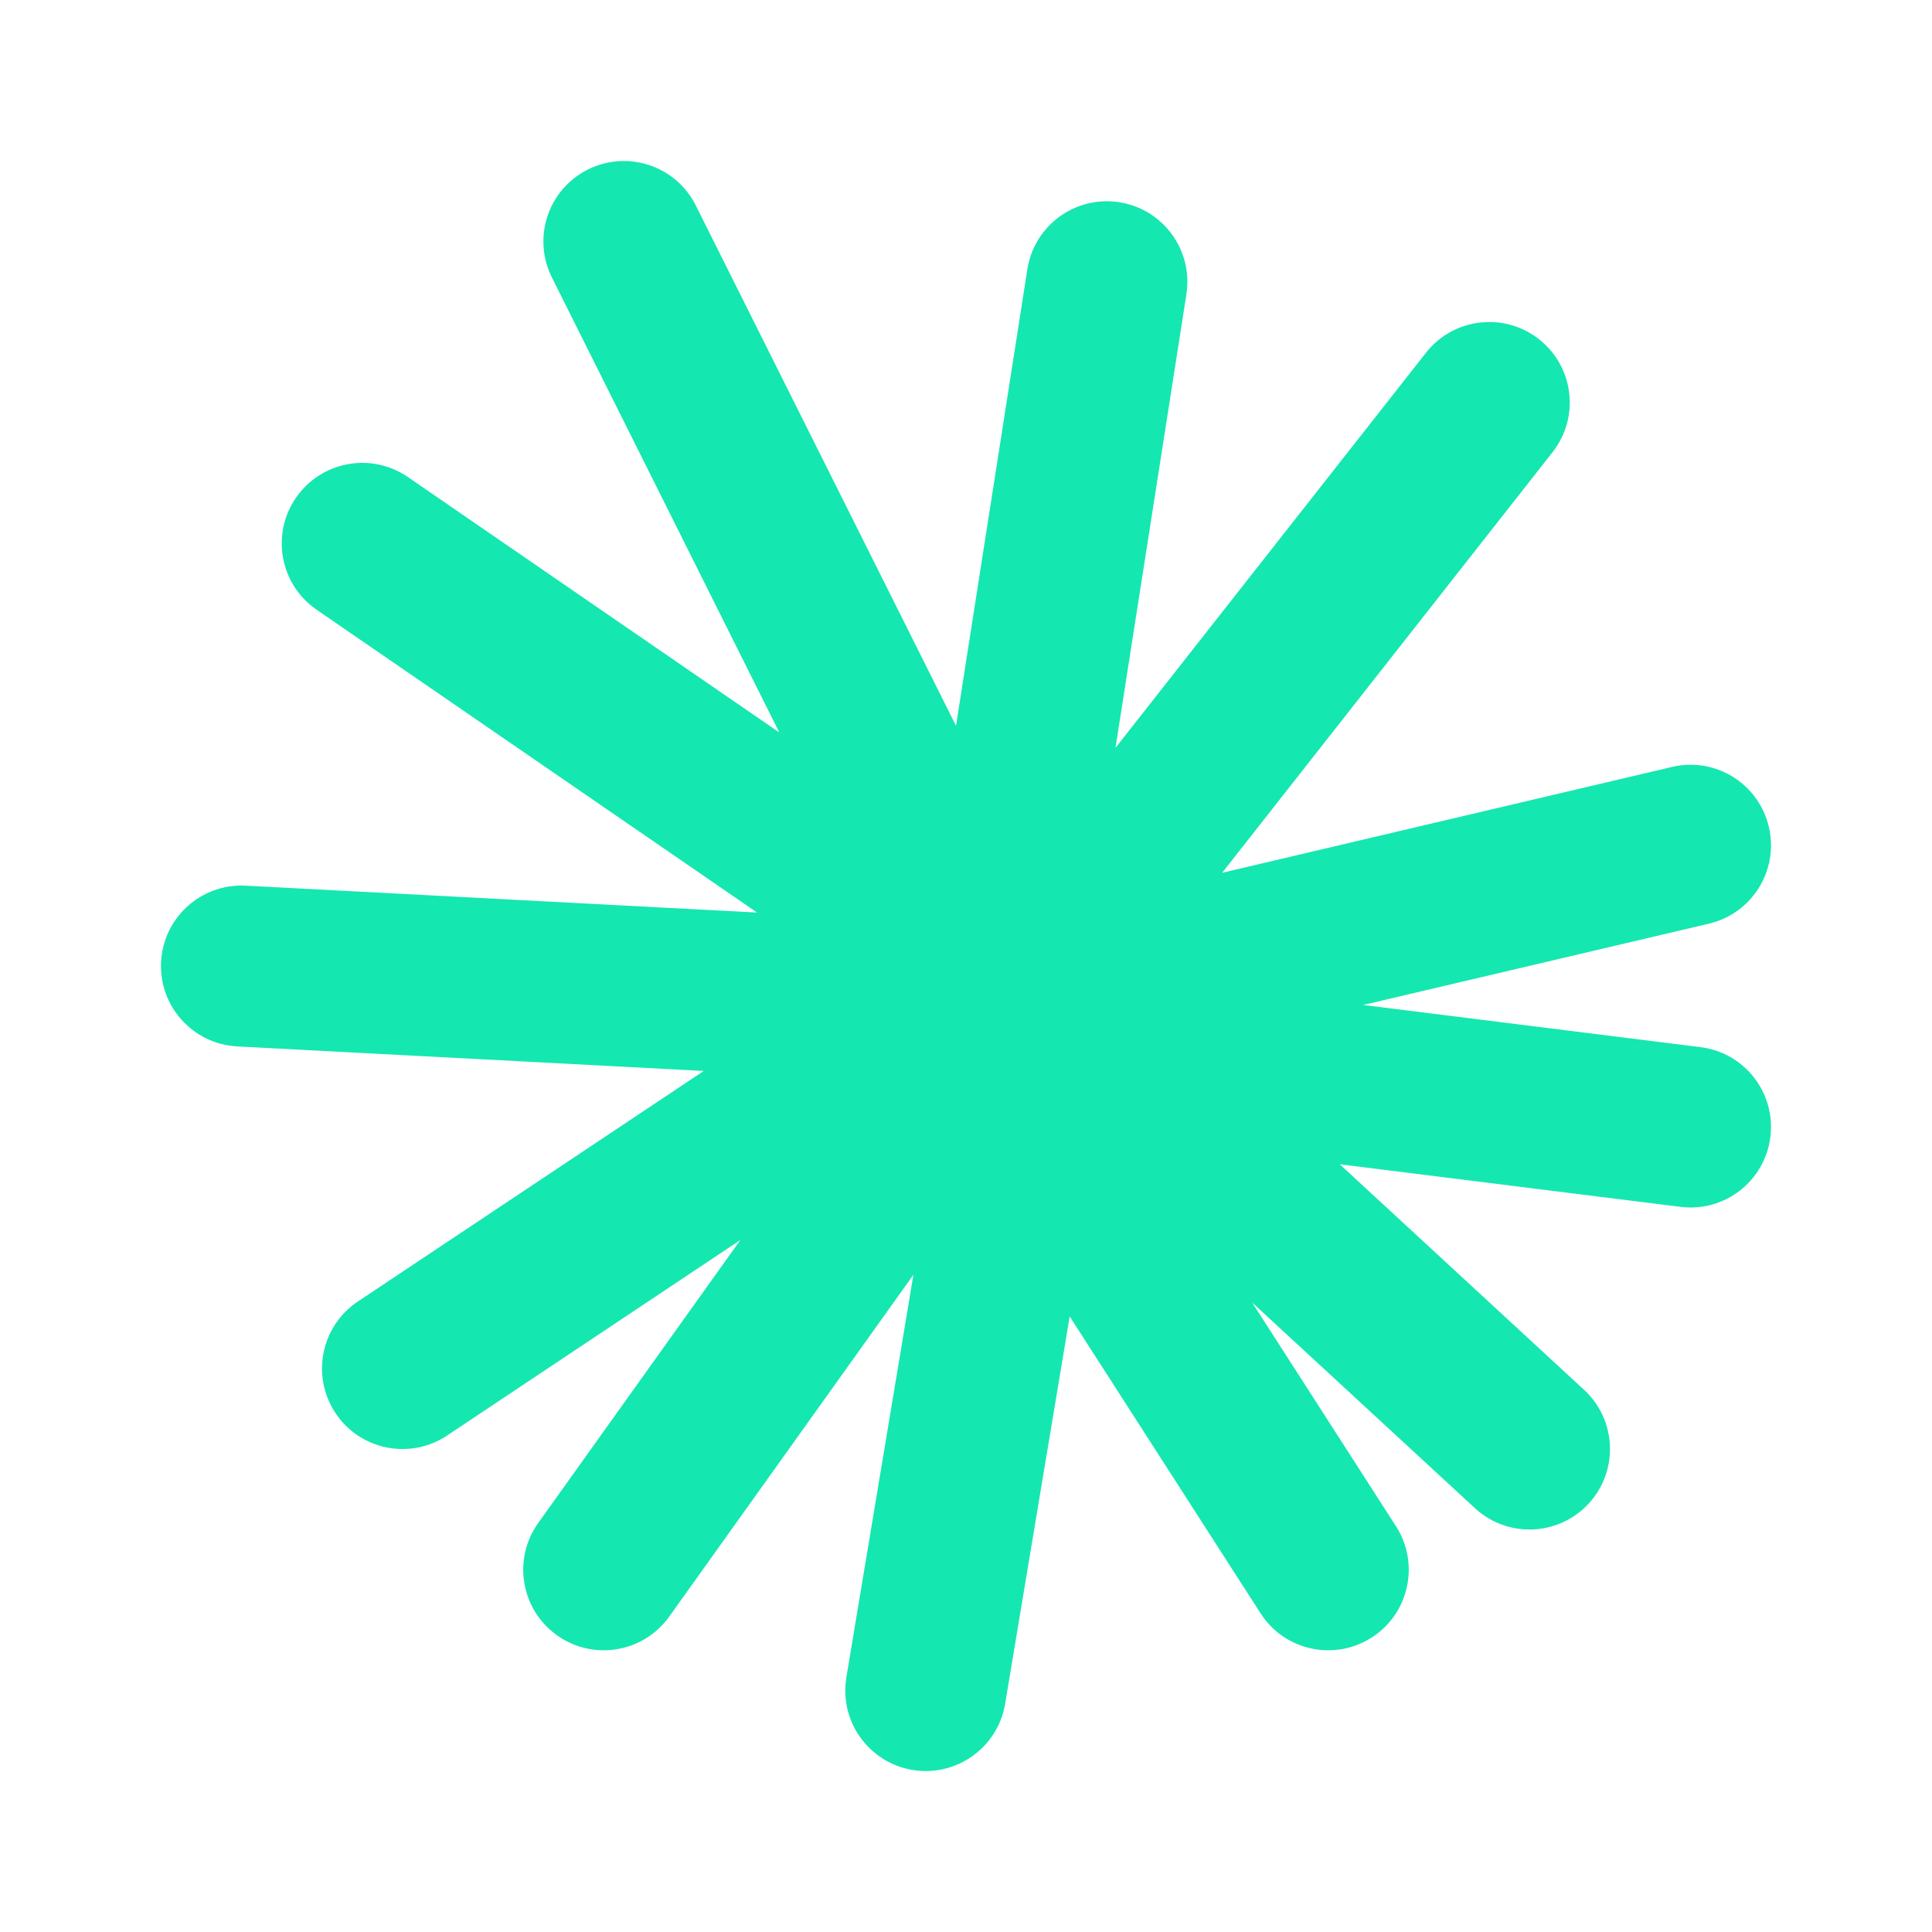 <svg width="24" height="24" viewBox="0 0 24 24" fill="none" xmlns="http://www.w3.org/2000/svg">
<path d="M8.644 2.553C8.397 2.059 7.797 1.859 7.303 2.106C6.809 2.353 6.609 2.953 6.856 3.447L9.681 9.099L5.067 5.926C4.611 5.613 3.989 5.729 3.676 6.184C3.363 6.639 3.478 7.261 3.933 7.574L9.405 11.336L3.053 11.002C2.501 10.973 2.03 11.396 2.001 11.948C1.972 12.499 2.396 12.97 2.947 12.999L8.742 13.304L4.445 16.168C3.986 16.474 3.862 17.095 4.168 17.555C4.474 18.014 5.095 18.139 5.555 17.832L9.197 15.404L6.686 18.919C6.365 19.368 6.469 19.993 6.919 20.314C7.368 20.635 7.993 20.531 8.314 20.081L11.347 15.835L10.514 20.836C10.423 21.381 10.791 21.896 11.336 21.987C11.88 22.077 12.396 21.709 12.486 21.165L13.288 16.353L15.659 20.041C15.957 20.506 16.576 20.64 17.041 20.341C17.505 20.043 17.64 19.424 17.341 18.959L15.555 16.181L18.322 18.735C18.728 19.11 19.36 19.084 19.735 18.678C20.109 18.273 20.084 17.64 19.678 17.265L16.643 14.463L20.876 14.992C21.424 15.061 21.924 14.672 21.992 14.124C22.061 13.576 21.672 13.076 21.124 13.008L16.934 12.484L21.229 11.474C21.767 11.347 22.1 10.809 21.973 10.271C21.847 9.734 21.309 9.4 20.771 9.527L15.182 10.842L19.286 5.618C19.628 5.184 19.552 4.555 19.118 4.214C18.684 3.873 18.055 3.948 17.714 4.382L13.857 9.29L14.738 3.655C14.823 3.109 14.45 2.597 13.904 2.512C13.359 2.427 12.847 2.8 12.762 3.346L11.876 9.016L8.644 2.553Z" fill="#15E7B0"/>
</svg>

